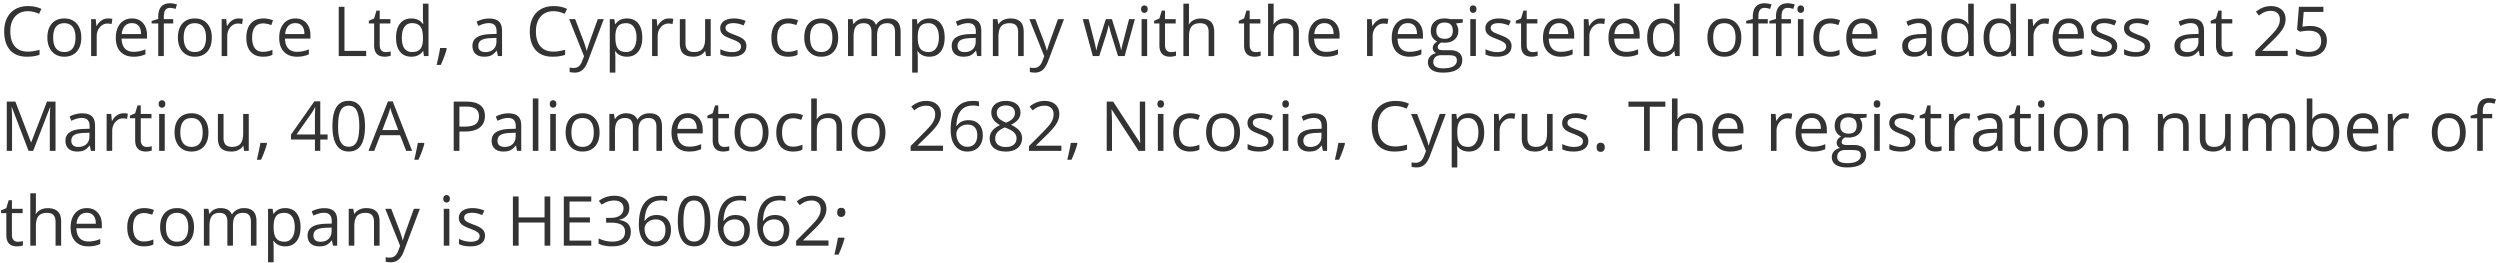 <svg width="580" height="61" fill="none" xmlns="http://www.w3.org/2000/svg"><path d="M6.46 2.602c-1.254 0-2.246.419-2.976 1.257-.724.834-1.086 1.977-1.086 3.43 0 1.495.35 2.651 1.047 3.469.703.812 1.703 1.219 3 1.219.797 0 1.706-.144 2.727-.43v1.164c-.792.297-1.768.445-2.93.445-1.682 0-2.982-.51-3.898-1.531C1.432 10.605.977 9.154.977 7.273c0-1.177.218-2.208.656-3.093a4.77 4.77 0 0 1 1.906-2.047c.833-.48 1.813-.719 2.938-.719 1.197 0 2.244.219 3.14.656l-.562 1.14c-.865-.405-1.73-.608-2.594-.608Zm12.4 6.109c0 1.396-.352 2.487-1.055 3.273-.703.782-1.675 1.172-2.914 1.172-.766 0-1.446-.18-2.04-.539-.593-.36-1.052-.875-1.374-1.547-.323-.672-.485-1.458-.485-2.36 0-1.395.35-2.48 1.047-3.257.698-.781 1.667-1.172 2.906-1.172 1.198 0 2.149.399 2.852 1.196.708.796 1.062 1.875 1.062 3.234Zm-6.524 0c0 1.094.219 1.927.656 2.5.438.573 1.08.86 1.93.86.849 0 1.492-.284 1.93-.852.442-.573.664-1.41.664-2.508 0-1.089-.222-1.914-.664-2.477-.438-.567-1.086-.851-1.946-.851-.849 0-1.49.278-1.922.836-.432.557-.648 1.388-.648 2.492Zm12.71-4.43c.381 0 .722.032 1.024.094l-.18 1.203a4.417 4.417 0 0 0-.937-.117c-.693 0-1.286.281-1.781.844-.49.562-.735 1.263-.735 2.101V13h-1.296V4.437h1.07l.148 1.586h.063c.318-.557.7-.987 1.148-1.289.448-.302.94-.453 1.477-.453Zm5.915 8.875c-1.266 0-2.266-.385-3-1.156-.73-.77-1.094-1.841-1.094-3.21 0-1.381.339-2.477 1.016-3.29.682-.813 1.596-1.219 2.742-1.219 1.073 0 1.922.354 2.547 1.063.625.703.937 1.633.937 2.789v.82h-5.898c.026 1.005.279 1.768.758 2.29.484.52 1.164.78 2.039.78.922 0 1.833-.192 2.734-.578v1.157a6.627 6.627 0 0 1-1.304.421 7.04 7.04 0 0 1-1.477.133Zm-.352-7.789c-.687 0-1.237.224-1.648.672-.406.448-.646 1.068-.719 1.86h4.477c0-.818-.183-1.443-.547-1.876-.365-.437-.885-.656-1.563-.656Zm9.578.078h-2.18V13h-1.296V5.445H35.18V4.86l1.53-.468v-.477c0-2.104.92-3.156 2.759-3.156.453 0 .984.091 1.593.273l-.335 1.04c-.5-.162-.927-.243-1.282-.243-.49 0-.851.164-1.086.492-.234.323-.351.844-.351 1.563v.554h2.18v1.008Zm8.954 3.266c0 1.396-.352 2.487-1.055 3.273-.703.782-1.675 1.172-2.914 1.172-.766 0-1.445-.18-2.04-.539-.593-.36-1.051-.875-1.374-1.547-.323-.672-.485-1.458-.485-2.36 0-1.395.35-2.48 1.047-3.257.698-.781 1.667-1.172 2.907-1.172 1.198 0 2.148.399 2.851 1.196.708.796 1.063 1.875 1.063 3.234Zm-6.524 0c0 1.094.219 1.927.656 2.5.438.573 1.081.86 1.93.86.85 0 1.492-.284 1.93-.852.442-.573.664-1.41.664-2.508 0-1.089-.221-1.914-.664-2.477-.438-.567-1.086-.851-1.946-.851-.848 0-1.49.278-1.921.836-.433.557-.649 1.388-.649 2.492Zm12.711-4.43c.38 0 .721.032 1.024.094l-.18 1.203a4.418 4.418 0 0 0-.938-.117c-.692 0-1.286.281-1.78.844-.49.562-.735 1.263-.735 2.101V13h-1.297V4.437h1.07l.149 1.586h.062c.318-.557.7-.987 1.149-1.289.448-.302.94-.453 1.476-.453Zm5.719 8.875c-1.24 0-2.2-.38-2.883-1.14-.677-.766-1.016-1.847-1.016-3.243 0-1.432.344-2.539 1.032-3.32.692-.781 1.677-1.172 2.953-1.172.411 0 .823.045 1.234.133.412.089.735.193.969.313l-.398 1.101A5.827 5.827 0 0 0 62 5.547a4.053 4.053 0 0 0-.898-.117c-1.74 0-2.61 1.11-2.61 3.328 0 1.052.211 1.86.633 2.422.427.562 1.057.843 1.89.843.714 0 1.446-.153 2.196-.46v1.148c-.573.297-1.294.445-2.164.445Zm7.82 0c-1.265 0-2.265-.385-3-1.156-.729-.77-1.094-1.841-1.094-3.21 0-1.381.339-2.477 1.016-3.29.682-.813 1.596-1.219 2.742-1.219 1.073 0 1.922.354 2.547 1.063.625.703.938 1.633.938 2.789v.82h-5.899c.026 1.005.279 1.768.758 2.29.484.52 1.164.78 2.04.78.92 0 1.832-.192 2.733-.578v1.157a6.628 6.628 0 0 1-1.304.421 7.041 7.041 0 0 1-1.477.133Zm-.351-7.789c-.688 0-1.237.224-1.649.672-.406.448-.646 1.068-.719 1.86h4.477c0-.818-.182-1.443-.547-1.876-.365-.437-.885-.656-1.562-.656ZM78.586 13V1.578h1.328v10.219h5.04V13h-6.368Zm10.883-.914c.229 0 .45-.016.664-.047.213-.036.383-.073.508-.11v.993c-.141.068-.35.122-.625.164-.271.047-.516.07-.735.07-1.656 0-2.484-.872-2.484-2.617V5.445H85.57V4.82l1.227-.539.547-1.828h.75v1.985h2.484v1.007h-2.484v5.04c0 .515.122.91.367 1.187.245.276.58.414 1.008.414Zm8.719-.234h-.07c-.6.87-1.496 1.304-2.688 1.304-1.12 0-1.993-.383-2.618-1.148-.62-.766-.93-1.854-.93-3.266 0-1.411.313-2.508.938-3.289.625-.781 1.495-1.172 2.61-1.172 1.161 0 2.052.422 2.672 1.266h.101l-.055-.617-.03-.602V.844h1.296V13H98.36l-.171-1.148Zm-2.594.218c.885 0 1.526-.24 1.922-.718.4-.485.601-1.264.601-2.336v-.274c0-1.213-.203-2.078-.61-2.594-.4-.52-1.044-.78-1.929-.78-.76 0-1.344.296-1.75.89-.4.588-.601 1.422-.601 2.5 0 1.094.2 1.92.601 2.476.401.558.99.836 1.766.836Zm7.937-.93.117.18c-.135.521-.33 1.125-.586 1.813-.255.693-.52 1.336-.796 1.93h-.977c.141-.542.294-1.211.461-2.008a27.87 27.87 0 0 0 .359-1.914h1.422ZM115.516 13l-.258-1.219h-.063c-.427.537-.854.901-1.281 1.094-.422.188-.95.281-1.586.281-.849 0-1.516-.219-2-.656-.479-.438-.719-1.06-.719-1.867 0-1.73 1.383-2.636 4.149-2.719l1.453-.047v-.531c0-.672-.146-1.167-.438-1.484-.286-.323-.747-.485-1.382-.485-.714 0-1.521.219-2.422.656l-.399-.992c.422-.229.883-.409 1.383-.539a6.054 6.054 0 0 1 1.516-.195c1.021 0 1.776.226 2.265.68.495.453.743 1.18.743 2.18V13h-.961Zm-2.93-.914c.807 0 1.44-.221 1.898-.664.464-.443.696-1.063.696-1.86V8.79l-1.297.055c-1.031.036-1.776.198-2.235.484-.453.281-.679.722-.679 1.32 0 .47.14.826.422 1.07.286.245.685.368 1.195.368Zm15.812-9.484c-1.255 0-2.247.419-2.976 1.257-.724.834-1.086 1.977-1.086 3.43 0 1.495.349 2.651 1.047 3.469.703.812 1.703 1.219 3 1.219.797 0 1.706-.144 2.726-.43v1.164c-.791.297-1.768.445-2.929.445-1.683 0-2.982-.51-3.899-1.531-.911-1.02-1.367-2.471-1.367-4.352 0-1.177.219-2.208.656-3.093a4.768 4.768 0 0 1 1.907-2.047c.833-.48 1.812-.719 2.937-.719 1.198 0 2.245.219 3.141.656l-.563 1.14c-.864-.405-1.729-.608-2.594-.608Zm3.649 1.836h1.391l1.874 4.882c.412 1.115.667 1.92.766 2.414h.063c.067-.265.208-.718.421-1.359.219-.646.928-2.625 2.126-5.938h1.39l-3.68 9.75c-.364.964-.791 1.646-1.281 2.047-.484.407-1.081.61-1.789.61-.396 0-.786-.045-1.172-.133v-1.04c.287.063.607.095.961.095.891 0 1.526-.5 1.906-1.5l.477-1.22-3.453-8.608Zm13.406 8.718a3.772 3.772 0 0 1-1.531-.304 2.909 2.909 0 0 1-1.156-.954h-.094c.062.5.094.974.094 1.422v3.524h-1.297V4.437h1.054l.18 1.172h.063c.333-.468.721-.807 1.164-1.015.442-.209.95-.313 1.523-.313 1.136 0 2.011.388 2.625 1.164.62.776.93 1.865.93 3.266 0 1.406-.315 2.5-.946 3.281-.624.776-1.494 1.164-2.609 1.164Zm-.187-7.773c-.875 0-1.508.242-1.899.726-.39.485-.591 1.256-.601 2.313v.289c0 1.203.2 2.065.601 2.586.401.515 1.044.773 1.93.773.739 0 1.318-.3 1.734-.898.422-.6.633-1.425.633-2.477 0-1.067-.211-1.885-.633-2.453-.416-.573-1.005-.86-1.765-.86Zm9.922-1.102c.38 0 .721.032 1.023.094l-.18 1.203a4.411 4.411 0 0 0-.937-.117c-.693 0-1.287.281-1.782.844-.489.562-.734 1.263-.734 2.101V13h-1.297V4.437h1.071l.148 1.586h.062c.318-.557.701-.987 1.149-1.289.448-.302.94-.453 1.477-.453Zm3.843.157v5.554c0 .698.159 1.219.477 1.563.318.343.815.515 1.492.515.896 0 1.549-.245 1.961-.734.417-.49.625-1.29.625-2.399v-4.5h1.297V13h-1.071l-.187-1.148h-.07a2.584 2.584 0 0 1-1.11.968c-.468.224-1.005.336-1.609.336-1.042 0-1.823-.247-2.344-.742-.515-.495-.773-1.286-.773-2.375V4.438h1.312Zm14.133 6.226c0 .797-.297 1.412-.891 1.844-.593.432-1.427.648-2.5.648-1.135 0-2.02-.18-2.656-.539v-1.203c.412.208.852.373 1.321.492.473.12.929.18 1.367.18.677 0 1.198-.107 1.562-.32.365-.22.547-.55.547-.993 0-.333-.146-.617-.437-.851-.287-.24-.849-.521-1.688-.844-.797-.297-1.365-.555-1.703-.773-.333-.224-.583-.477-.75-.758-.162-.281-.242-.617-.242-1.008 0-.698.284-1.247.851-1.648.568-.407 1.347-.61 2.336-.61.922 0 1.823.188 2.703.563l-.461 1.054c-.859-.354-1.638-.53-2.335-.53-.615 0-1.079.096-1.391.288-.313.193-.469.459-.469.797 0 .23.057.425.172.586.12.162.31.315.57.461.261.146.761.357 1.5.633 1.016.37 1.701.742 2.055 1.117.359.375.539.846.539 1.414Zm9.695 2.492c-1.239 0-2.2-.38-2.882-1.14-.678-.766-1.016-1.847-1.016-3.243 0-1.432.344-2.539 1.031-3.32.693-.781 1.677-1.172 2.953-1.172.412 0 .823.045 1.235.133.411.089.734.193.968.313l-.398 1.101a5.803 5.803 0 0 0-.938-.281 4.049 4.049 0 0 0-.898-.117c-1.74 0-2.609 1.11-2.609 3.328 0 1.052.211 1.86.633 2.422.427.562 1.057.843 1.89.843.714 0 1.445-.153 2.195-.46v1.148c-.572.297-1.294.445-2.164.445Zm11.594-4.445c0 1.396-.351 2.487-1.055 3.273-.703.782-1.674 1.172-2.914 1.172-.765 0-1.445-.18-2.039-.539-.593-.36-1.052-.875-1.375-1.547-.323-.672-.484-1.458-.484-2.36 0-1.395.349-2.48 1.047-3.257.698-.781 1.666-1.172 2.906-1.172 1.198 0 2.149.399 2.852 1.196.708.796 1.062 1.875 1.062 3.234Zm-6.523 0c0 1.094.218 1.927.656 2.5.437.573 1.081.86 1.93.86s1.492-.284 1.929-.852c.443-.573.664-1.41.664-2.508 0-1.089-.221-1.914-.664-2.477-.437-.567-1.086-.851-1.945-.851-.849 0-1.49.278-1.922.836-.432.557-.648 1.388-.648 2.492ZM207.648 13V7.43c0-.683-.145-1.193-.437-1.532-.292-.343-.745-.515-1.359-.515-.808 0-1.404.232-1.79.695-.385.464-.578 1.177-.578 2.14V13h-1.296V7.43c0-.683-.146-1.193-.438-1.532-.292-.343-.747-.515-1.367-.515-.813 0-1.409.245-1.789.734-.375.485-.563 1.281-.563 2.39V13h-1.297V4.437h1.055L198 5.61h.062a2.556 2.556 0 0 1 1.032-.976 3.186 3.186 0 0 1 1.5-.352c1.338 0 2.213.485 2.625 1.453h.062a2.727 2.727 0 0 1 1.11-1.062c.484-.26 1.036-.39 1.656-.39.969 0 1.693.25 2.172.75.484.494.726 1.288.726 2.382V13h-1.297Zm7.961.156a3.776 3.776 0 0 1-1.531-.304 2.909 2.909 0 0 1-1.156-.954h-.094c.063.5.094.974.094 1.422v3.524h-1.297V4.437h1.055l.179 1.172h.063c.333-.468.721-.807 1.164-1.015.443-.209.95-.313 1.523-.313 1.136 0 2.011.388 2.625 1.164.62.776.93 1.865.93 3.266 0 1.406-.315 2.5-.945 3.281-.625.776-1.495 1.164-2.61 1.164Zm-.187-7.773c-.875 0-1.508.242-1.899.726-.39.485-.591 1.256-.601 2.313v.289c0 1.203.2 2.065.601 2.586.401.515 1.045.773 1.93.773.74 0 1.318-.3 1.735-.898.421-.6.632-1.425.632-2.477 0-1.067-.211-1.885-.632-2.453-.417-.573-1.006-.86-1.766-.86ZM226.703 13l-.258-1.219h-.062c-.427.537-.854.901-1.281 1.094-.422.188-.951.281-1.586.281-.849 0-1.516-.219-2-.656-.48-.438-.719-1.06-.719-1.867 0-1.73 1.383-2.636 4.148-2.719l1.453-.047v-.531c0-.672-.145-1.167-.437-1.484-.287-.323-.747-.485-1.383-.485-.713 0-1.521.219-2.422.656l-.398-.992c.422-.229.883-.409 1.383-.539a6.047 6.047 0 0 1 1.515-.195c1.021 0 1.776.226 2.266.68.495.453.742 1.18.742 2.18V13h-.961Zm-2.93-.914c.808 0 1.441-.221 1.899-.664.463-.443.695-1.063.695-1.86V8.79l-1.297.055c-1.031.036-1.776.198-2.234.484-.453.281-.68.722-.68 1.32 0 .47.141.826.422 1.07.287.245.685.368 1.195.368Zm12.43.914V7.46c0-.697-.159-1.218-.476-1.562-.318-.343-.816-.515-1.493-.515-.895 0-1.552.242-1.968.726-.417.485-.625 1.284-.625 2.399V13h-1.297V4.437h1.054l.211 1.172h.063a2.625 2.625 0 0 1 1.117-.976 3.596 3.596 0 0 1 1.602-.352c1.031 0 1.807.25 2.328.75.521.495.781 1.29.781 2.383V13h-1.297Zm2.609-8.563h1.391l1.875 4.883c.412 1.115.667 1.92.766 2.414h.062c.068-.265.209-.718.422-1.359.219-.646.927-2.625 2.125-5.938h1.391l-3.68 9.75c-.365.964-.792 1.646-1.281 2.047-.485.407-1.081.61-1.789.61-.396 0-.787-.045-1.172-.133v-1.04c.286.063.607.095.961.095.89 0 1.526-.5 1.906-1.5l.477-1.22-3.454-8.608ZM259.383 13l-1.571-5.023c-.098-.308-.283-1.006-.554-2.094h-.063c-.208.911-.39 1.614-.547 2.11L255.031 13h-1.5l-2.336-8.563h1.36c.552 2.152.971 3.79 1.257 4.915.292 1.125.459 1.882.5 2.273h.063c.057-.297.148-.68.273-1.148.131-.474.243-.85.336-1.125l1.571-4.915h1.406l1.531 4.915c.292.895.49 1.648.594 2.257h.062c.021-.187.076-.476.164-.867.094-.39.639-2.492 1.633-6.305h1.344L260.922 13h-1.539Zm6.758 0h-1.297V4.437h1.297V13Zm-1.407-10.883c0-.297.073-.513.219-.648a.757.757 0 0 1 .547-.211c.208 0 .388.07.539.21.151.141.227.358.227.65 0 .29-.076.51-.227.655a.764.764 0 0 1-.539.211.757.757 0 0 1-.547-.21c-.146-.146-.219-.365-.219-.657Zm6.922 9.969c.229 0 .451-.016.664-.047.214-.036.383-.073.508-.11v.993c-.14.068-.349.122-.625.164-.271.047-.515.07-.734.07-1.657 0-2.485-.872-2.485-2.617V5.445h-1.226V4.82l1.226-.539.547-1.828h.75v1.985h2.485v1.007h-2.485v5.04c0 .515.123.91.367 1.187.245.276.581.414 1.008.414Zm8.75.914V7.46c0-.697-.159-1.218-.476-1.562-.318-.343-.815-.515-1.492-.515-.902 0-1.56.245-1.977.734-.412.49-.617 1.292-.617 2.406V13h-1.297V.844h1.297v3.68c0 .442-.021.81-.063 1.101h.078a2.633 2.633 0 0 1 1.086-.969c.474-.24 1.013-.36 1.617-.36 1.047 0 1.831.25 2.352.75.526.496.789 1.285.789 2.368V13h-1.297Zm10.891-.914c.229 0 .45-.016.664-.047.213-.036.383-.073.508-.11v.993c-.141.068-.349.122-.625.164-.271.047-.516.07-.735.07-1.656 0-2.484-.872-2.484-2.617V5.445h-1.227V4.82l1.227-.539.547-1.828h.75v1.985h2.484v1.007h-2.484v5.04c0 .515.122.91.367 1.187.245.276.581.414 1.008.414Zm8.75.914V7.46c0-.697-.159-1.218-.477-1.562-.317-.343-.815-.515-1.492-.515-.901 0-1.56.245-1.976.734-.412.49-.618 1.292-.618 2.406V13h-1.296V.844h1.296v3.68c0 .442-.02.81-.062 1.101h.078a2.621 2.621 0 0 1 1.086-.969c.474-.24 1.013-.36 1.617-.36 1.047 0 1.831.25 2.352.75.526.496.789 1.285.789 2.368V13h-1.297Zm7.586.156c-1.266 0-2.266-.385-3-1.156-.729-.77-1.094-1.841-1.094-3.21 0-1.381.339-2.477 1.016-3.29.682-.813 1.596-1.219 2.742-1.219 1.073 0 1.922.354 2.547 1.063.625.703.937 1.633.937 2.789v.82h-5.898c.026 1.005.278 1.768.758 2.29.484.52 1.164.78 2.039.78.922 0 1.833-.192 2.734-.578v1.157a6.612 6.612 0 0 1-1.305.421c-.406.089-.898.133-1.476.133Zm-.352-7.789c-.687 0-1.237.224-1.648.672-.406.448-.646 1.068-.719 1.86h4.477c0-.818-.183-1.443-.547-1.876-.365-.437-.886-.656-1.563-.656Zm13.781-1.086c.381 0 .722.032 1.024.094l-.18 1.203a4.411 4.411 0 0 0-.937-.117c-.693 0-1.287.281-1.781.844-.49.562-.735 1.263-.735 2.101V13h-1.297V4.437h1.071l.148 1.586h.063c.317-.557.7-.987 1.148-1.289.448-.302.94-.453 1.476-.453Zm5.915 8.875c-1.266 0-2.266-.385-3-1.156-.73-.77-1.094-1.841-1.094-3.21 0-1.381.338-2.477 1.015-3.29.683-.813 1.597-1.219 2.743-1.219 1.073 0 1.921.354 2.547 1.063.624.703.937 1.633.937 2.789v.82h-5.898c.026 1.005.278 1.768.757 2.29.485.52 1.164.78 2.039.78a6.9 6.9 0 0 0 2.735-.578v1.157a6.633 6.633 0 0 1-1.305.421c-.406.089-.898.133-1.476.133Zm-.352-7.789c-.687 0-1.237.224-1.648.672-.407.448-.646 1.068-.719 1.86h4.476c0-.818-.182-1.443-.546-1.876-.365-.437-.886-.656-1.563-.656Zm12.727-.93v.82l-1.586.188c.145.183.276.422.39.72.115.29.172.621.172.991 0 .839-.286 1.508-.859 2.008s-1.36.75-2.36.75c-.255 0-.494-.02-.718-.062-.552.291-.829.658-.829 1.101 0 .235.097.409.29.524.192.109.523.164.992.164h1.515c.927 0 1.638.195 2.133.586.5.39.75.958.75 1.703 0 .948-.38 1.669-1.14 2.164-.761.5-1.87.75-3.329.75-1.119 0-1.984-.209-2.593-.625-.604-.417-.907-1.006-.907-1.766 0-.52.167-.971.5-1.351.334-.38.803-.639 1.407-.774a1.383 1.383 0 0 1-.555-.46 1.234 1.234 0 0 1-.219-.727c0-.313.084-.586.25-.82.167-.235.43-.462.789-.68a2.341 2.341 0 0 1-1.086-.93 2.751 2.751 0 0 1-.414-1.5c0-.938.282-1.659.844-2.164.563-.51 1.359-.766 2.391-.766.448 0 .851.052 1.211.157h2.961Zm-6.829 10c0 .464.196.816.586 1.055.391.24.951.36 1.68.36 1.089 0 1.893-.165 2.414-.493.526-.322.789-.763.789-1.32 0-.463-.143-.786-.43-.969-.286-.177-.825-.265-1.617-.265h-1.554c-.589 0-1.047.14-1.375.422-.328.28-.493.684-.493 1.21Zm.704-7.257c0 .599.169 1.052.507 1.36.339.306.81.46 1.414.46 1.266 0 1.899-.615 1.899-1.844 0-1.286-.641-1.93-1.922-1.93-.609 0-1.078.165-1.406.493-.328.328-.492.815-.492 1.46Zm9.179 5.82h-1.297V4.437h1.297V13ZM341 2.117c0-.297.073-.513.219-.648a.757.757 0 0 1 .547-.211c.208 0 .388.07.539.21.151.141.226.358.226.65 0 .29-.075.51-.226.655a.764.764 0 0 1-.539.211.757.757 0 0 1-.547-.21c-.146-.146-.219-.365-.219-.657Zm9.68 8.547c0 .797-.297 1.412-.891 1.844-.594.432-1.427.648-2.5.648-1.135 0-2.021-.18-2.656-.539v-1.203c.411.208.851.373 1.32.492.474.12.93.18 1.367.18.677 0 1.198-.107 1.563-.32.364-.22.547-.55.547-.993 0-.333-.146-.617-.438-.851-.286-.24-.849-.521-1.687-.844-.797-.297-1.365-.555-1.703-.773-.334-.224-.584-.477-.75-.758-.162-.281-.243-.617-.243-1.008 0-.698.284-1.247.852-1.648.568-.407 1.346-.61 2.336-.61.922 0 1.823.188 2.703.563l-.461 1.054c-.859-.354-1.638-.53-2.336-.53-.614 0-1.078.096-1.391.288-.312.193-.468.459-.468.797 0 .23.057.425.172.586.119.162.31.315.57.461.26.146.76.357 1.5.633 1.016.37 1.7.742 2.055 1.117.359.375.539.846.539 1.414Zm4.882 1.422c.23 0 .451-.016.665-.047.213-.036.382-.073.507-.11v.993c-.14.068-.349.122-.625.164-.27.047-.515.07-.734.07-1.656 0-2.484-.872-2.484-2.617V5.445h-1.227V4.82l1.227-.539.547-1.828h.75v1.985h2.484v1.007h-2.484v5.04c0 .515.122.91.367 1.187.244.276.58.414 1.007.414Zm6.508 1.07c-1.265 0-2.265-.385-3-1.156-.729-.77-1.093-1.841-1.093-3.21 0-1.381.338-2.477 1.015-3.29.682-.813 1.597-1.219 2.742-1.219 1.073 0 1.922.354 2.547 1.063.625.703.938 1.633.938 2.789v.82h-5.899c.026 1.005.279 1.768.758 2.29.484.52 1.164.78 2.039.78a6.9 6.9 0 0 0 2.735-.578v1.157a6.655 6.655 0 0 1-1.305.421c-.406.089-.899.133-1.477.133Zm-.351-7.789c-.688 0-1.237.224-1.649.672-.406.448-.646 1.068-.718 1.86h4.476c0-.818-.182-1.443-.547-1.876-.364-.437-.885-.656-1.562-.656Zm9.625-1.086c.38 0 .721.032 1.023.094l-.179 1.203a4.427 4.427 0 0 0-.938-.117c-.693 0-1.286.281-1.781.844-.49.562-.735 1.263-.735 2.101V13h-1.296V4.437h1.07l.148 1.586h.063c.317-.557.7-.987 1.148-1.289.448-.302.94-.453 1.477-.453Zm5.914 8.875c-1.266 0-2.266-.385-3-1.156-.729-.77-1.094-1.841-1.094-3.21 0-1.381.339-2.477 1.016-3.29.682-.813 1.596-1.219 2.742-1.219 1.073 0 1.922.354 2.547 1.063.625.703.937 1.633.937 2.789v.82h-5.898c.026 1.005.278 1.768.758 2.29.484.52 1.164.78 2.039.78.922 0 1.833-.192 2.734-.578v1.157a6.612 6.612 0 0 1-1.305.421c-.406.089-.898.133-1.476.133Zm-.352-7.789c-.687 0-1.237.224-1.648.672-.406.448-.646 1.068-.719 1.86h4.477c0-.818-.183-1.443-.547-1.876-.365-.437-.886-.656-1.563-.656Zm11.547 6.485h-.07c-.599.87-1.495 1.304-2.688 1.304-1.119 0-1.992-.383-2.617-1.148-.62-.766-.93-1.854-.93-3.266 0-1.411.313-2.508.938-3.289.625-.781 1.495-1.172 2.609-1.172 1.162 0 2.052.422 2.672 1.266h.102l-.055-.617-.031-.602V.844h1.297V13h-1.055l-.172-1.148Zm-2.594.218c.886 0 1.526-.24 1.922-.718.401-.485.602-1.264.602-2.336v-.274c0-1.213-.203-2.078-.61-2.594-.401-.52-1.044-.78-1.929-.78-.761 0-1.344.296-1.75.89-.401.588-.602 1.422-.602 2.5 0 1.094.201 1.92.602 2.476.401.558.989.836 1.765.836Zm18.125-3.36c0 1.397-.351 2.488-1.054 3.274-.703.782-1.675 1.172-2.914 1.172-.766 0-1.446-.18-2.039-.539-.594-.36-1.053-.875-1.375-1.547-.323-.672-.485-1.458-.485-2.36 0-1.395.349-2.48 1.047-3.257.698-.781 1.667-1.172 2.906-1.172 1.198 0 2.149.399 2.852 1.196.708.796 1.062 1.875 1.062 3.234Zm-6.523 0c0 1.095.219 1.928.656 2.5.438.574 1.081.86 1.93.86s1.492-.284 1.93-.851c.442-.573.664-1.41.664-2.508 0-1.089-.222-1.914-.664-2.477-.438-.567-1.086-.851-1.946-.851-.849 0-1.489.278-1.922.836-.432.557-.648 1.388-.648 2.492ZM415.5 5.446h-2.18V13h-1.297V5.445h-1.531V4.86l1.531-.468v-.477c0-2.104.92-3.156 2.758-3.156.453 0 .985.091 1.594.273l-.336 1.04c-.5-.162-.927-.243-1.281-.243-.49 0-.852.164-1.086.492-.234.323-.352.844-.352 1.563v.554h2.18v1.008Zm-5.375 0h-2.18V13h-1.297V5.445h-1.531V4.86l1.531-.468v-.477c0-2.104.92-3.156 2.758-3.156.453 0 .985.091 1.594.273l-.336 1.04c-.5-.162-.927-.243-1.281-.243-.49 0-.852.164-1.086.492-.235.323-.352.844-.352 1.563v.554h2.18v1.008ZM418.414 13h-1.297V4.437h1.297V13Zm-1.406-10.883c0-.297.073-.513.219-.648a.754.754 0 0 1 .546-.211c.209 0 .388.07.539.21.152.141.227.358.227.65 0 .29-.075.51-.227.655a.763.763 0 0 1-.539.211.754.754 0 0 1-.546-.21c-.146-.146-.219-.365-.219-.657Zm7.601 11.04c-1.239 0-2.2-.381-2.882-1.141-.678-.766-1.016-1.847-1.016-3.243 0-1.432.344-2.539 1.031-3.32.693-.781 1.677-1.172 2.953-1.172.412 0 .823.045 1.235.133.411.089.734.193.968.313l-.398 1.101a5.803 5.803 0 0 0-.938-.281 4.049 4.049 0 0 0-.898-.117c-1.74 0-2.609 1.11-2.609 3.328 0 1.052.211 1.86.633 2.422.427.562 1.057.843 1.89.843.714 0 1.445-.153 2.195-.46v1.148c-.572.297-1.294.445-2.164.445Zm7.821 0c-1.266 0-2.266-.386-3-1.157-.729-.77-1.094-1.841-1.094-3.21 0-1.381.338-2.477 1.016-3.29.682-.813 1.596-1.219 2.742-1.219 1.073 0 1.922.354 2.547 1.063.625.703.937 1.633.937 2.789v.82h-5.898c.026 1.005.278 1.768.758 2.29.484.52 1.164.78 2.039.78.921 0 1.833-.192 2.734-.578v1.157a6.612 6.612 0 0 1-1.305.421c-.406.089-.898.133-1.476.133Zm-.352-7.79c-.687 0-1.237.224-1.648.672-.407.448-.646 1.068-.719 1.86h4.477c0-.818-.183-1.443-.547-1.876-.365-.437-.886-.656-1.563-.656ZM447.219 13l-.258-1.219h-.063c-.427.537-.854.901-1.281 1.094-.422.188-.95.281-1.586.281-.849 0-1.515-.219-2-.656-.479-.438-.719-1.06-.719-1.867 0-1.73 1.383-2.636 4.149-2.719l1.453-.047v-.531c0-.672-.146-1.167-.437-1.484-.287-.323-.748-.485-1.383-.485-.714 0-1.521.219-2.422.656l-.399-.992c.422-.229.883-.409 1.383-.539a6.054 6.054 0 0 1 1.516-.195c1.021 0 1.776.226 2.266.68.494.453.742 1.18.742 2.18V13h-.961Zm-2.93-.914c.807 0 1.44-.221 1.899-.664.463-.443.695-1.063.695-1.86V8.79l-1.297.055c-1.031.036-1.776.198-2.234.484-.454.281-.68.722-.68 1.32 0 .47.14.826.422 1.07.286.245.685.368 1.195.368Zm12.399-.234h-.071c-.599.87-1.495 1.304-2.687 1.304-1.12 0-1.992-.383-2.618-1.148-.619-.766-.929-1.854-.929-3.266 0-1.411.312-2.508.937-3.289.625-.781 1.495-1.172 2.61-1.172 1.161 0 2.052.422 2.672 1.266h.101l-.055-.617-.031-.602V.844h1.297V13h-1.055l-.171-1.148Zm-2.594.218c.885 0 1.526-.24 1.922-.718.401-.485.601-1.264.601-2.336v-.274c0-1.213-.203-2.078-.609-2.594-.401-.52-1.044-.78-1.93-.78-.76 0-1.344.296-1.75.89-.401.588-.601 1.422-.601 2.5 0 1.094.2 1.92.601 2.476.401.558.99.836 1.766.836Zm12.406-.218h-.07c-.599.87-1.495 1.304-2.688 1.304-1.12 0-1.992-.383-2.617-1.148-.62-.766-.93-1.854-.93-3.266 0-1.411.313-2.508.938-3.289.625-.781 1.495-1.172 2.609-1.172 1.162 0 2.052.422 2.672 1.266h.102l-.055-.617-.031-.602V.844h1.297V13h-1.055l-.172-1.148Zm-2.594.218c.886 0 1.526-.24 1.922-.718.401-.485.602-1.264.602-2.336v-.274c0-1.213-.203-2.078-.61-2.594-.401-.52-1.044-.78-1.929-.78-.761 0-1.344.296-1.75.89-.401.588-.602 1.422-.602 2.5 0 1.094.201 1.92.602 2.476.401.558.989.836 1.765.836Zm10.485-7.789c.38 0 .721.032 1.023.094l-.18 1.203a4.411 4.411 0 0 0-.937-.117c-.693 0-1.287.281-1.781.844-.49.562-.735 1.263-.735 2.101V13h-1.297V4.437h1.071l.148 1.586h.063c.317-.557.7-.987 1.148-1.289.448-.302.94-.453 1.477-.453Zm5.914 8.875c-1.266 0-2.266-.385-3-1.156-.729-.77-1.094-1.841-1.094-3.21 0-1.381.338-2.477 1.016-3.29.682-.813 1.596-1.219 2.742-1.219 1.073 0 1.922.354 2.547 1.063.625.703.937 1.633.937 2.789v.82h-5.898c.026 1.005.278 1.768.757 2.29.485.52 1.165.78 2.04.78.921 0 1.833-.192 2.734-.578v1.157a6.612 6.612 0 0 1-1.305.421c-.406.089-.898.133-1.476.133Zm-.352-7.789c-.687 0-1.237.224-1.648.672-.407.448-.646 1.068-.719 1.86h4.476c0-.818-.182-1.443-.546-1.876-.365-.437-.886-.656-1.563-.656Zm11.242 5.297c0 .797-.297 1.412-.89 1.844-.594.432-1.427.648-2.5.648-1.136 0-2.021-.18-2.657-.539v-1.203c.412.208.852.373 1.321.492.474.12.929.18 1.367.18.677 0 1.198-.107 1.562-.32.365-.22.547-.55.547-.993 0-.333-.146-.617-.437-.851-.287-.24-.849-.521-1.688-.844-.797-.297-1.364-.555-1.703-.773-.333-.224-.583-.477-.75-.758-.161-.281-.242-.617-.242-1.008 0-.698.284-1.247.852-1.648.567-.407 1.346-.61 2.335-.61.922 0 1.823.188 2.704.563l-.461 1.054c-.86-.354-1.638-.53-2.336-.53-.615 0-1.078.096-1.391.288-.312.193-.469.459-.469.797 0 .23.058.425.172.586.12.162.31.315.571.461.26.146.76.357 1.5.633 1.015.37 1.7.742 2.054 1.117.36.375.539.846.539 1.414Zm7.641 0c0 .797-.297 1.412-.891 1.844-.593.432-1.427.648-2.5.648-1.135 0-2.021-.18-2.656-.539v-1.203c.412.208.852.373 1.32.492.474.12.93.18 1.368.18.677 0 1.197-.107 1.562-.32.365-.22.547-.55.547-.993 0-.333-.146-.617-.438-.851-.286-.24-.849-.521-1.687-.844-.797-.297-1.365-.555-1.703-.773-.334-.224-.584-.477-.75-.758-.162-.281-.242-.617-.242-1.008 0-.698.283-1.247.851-1.648.568-.407 1.347-.61 2.336-.61.922 0 1.823.188 2.703.563l-.461 1.054c-.859-.354-1.638-.53-2.336-.53-.614 0-1.078.096-1.39.288-.313.193-.469.459-.469.797 0 .23.057.425.172.586.12.162.31.315.57.461.261.146.761.357 1.5.633 1.016.37 1.701.742 2.055 1.117.359.375.539.846.539 1.414ZM510.375 13l-.258-1.219h-.062c-.427.537-.854.901-1.282 1.094-.421.188-.95.281-1.585.281-.849 0-1.516-.219-2-.656-.48-.438-.719-1.06-.719-1.867 0-1.73 1.383-2.636 4.148-2.719l1.453-.047v-.531c0-.672-.146-1.167-.437-1.484-.287-.323-.748-.485-1.383-.485-.714 0-1.521.219-2.422.656l-.398-.992c.422-.229.882-.409 1.382-.539a6.06 6.06 0 0 1 1.516-.195c1.021 0 1.776.226 2.266.68.495.453.742 1.18.742 2.18V13h-.961Zm-2.93-.914c.808 0 1.44-.221 1.899-.664.463-.443.695-1.063.695-1.86V8.79l-1.297.055c-1.031.036-1.776.198-2.234.484-.453.281-.68.722-.68 1.32 0 .47.141.826.422 1.07.286.245.685.368 1.195.368Zm9.336 0c.229 0 .451-.016.664-.047.214-.036.383-.073.508-.11v.993c-.141.068-.349.122-.625.164-.271.047-.516.07-.734.07-1.656 0-2.485-.872-2.485-2.617V5.445h-1.226V4.82l1.226-.539.547-1.828h.75v1.985h2.485v1.007h-2.485v5.04c0 .515.123.91.367 1.187.245.276.581.414 1.008.414Zm13.961.914h-7.508v-1.117l3.008-3.024c.917-.927 1.521-1.588 1.813-1.984.291-.396.51-.781.656-1.156.146-.375.219-.779.219-1.211 0-.61-.185-1.091-.555-1.446-.37-.359-.883-.539-1.539-.539-.474 0-.925.079-1.352.235-.422.156-.893.44-1.414.851l-.687-.882c1.052-.875 2.198-1.313 3.437-1.313 1.073 0 1.914.276 2.524.828.609.547.914 1.284.914 2.211 0 .724-.203 1.44-.61 2.149-.406.708-1.166 1.604-2.281 2.687l-2.5 2.445v.063h5.875V13Zm5.219-6.977c1.203 0 2.148.3 2.836.899.693.594 1.039 1.409 1.039 2.445 0 1.182-.378 2.11-1.133 2.781-.75.672-1.786 1.008-3.109 1.008-1.287 0-2.268-.206-2.946-.617v-1.25c.365.234.818.42 1.36.555.541.13 1.075.195 1.601.195.917 0 1.628-.216 2.133-.648.511-.433.766-1.058.766-1.875 0-1.594-.977-2.391-2.93-2.391-.495 0-1.156.076-1.984.227l-.672-.43.43-5.344h5.679v1.195h-4.57l-.289 3.43a9.1 9.1 0 0 1 1.789-.18ZM6.625 35 2.75 24.875h-.063c.073.802.11 1.755.11 2.86V35H1.57V23.578h2L7.188 33h.062l3.648-9.422h1.985V35h-1.328v-7.36c0-.843.036-1.76.11-2.75h-.063L7.695 35h-1.07Zm14.469 0-.258-1.219h-.063c-.427.537-.854.901-1.28 1.094-.423.188-.951.281-1.587.281-.849 0-1.515-.218-2-.656-.479-.438-.719-1.06-.719-1.867 0-1.73 1.383-2.636 4.149-2.719l1.453-.047v-.531c0-.672-.146-1.167-.437-1.484-.287-.323-.748-.485-1.383-.485-.714 0-1.521.219-2.422.656l-.399-.992c.422-.229.883-.409 1.383-.539a6.053 6.053 0 0 1 1.516-.195c1.02 0 1.776.226 2.265.68.495.453.743 1.18.743 2.18V35h-.961Zm-2.93-.914c.807 0 1.44-.221 1.898-.664.464-.443.696-1.063.696-1.86v-.773l-1.297.055c-1.031.036-1.776.198-2.234.484-.454.281-.68.722-.68 1.32 0 .47.14.826.422 1.07.286.245.685.368 1.195.368Zm10.477-7.805c.38 0 .721.032 1.023.094l-.18 1.203a4.42 4.42 0 0 0-.937-.117c-.693 0-1.287.281-1.781.844-.49.562-.735 1.263-.735 2.101V35h-1.297v-8.563h1.07l.15 1.586h.062c.317-.557.7-.986 1.148-1.289.448-.302.94-.453 1.477-.453Zm5.39 7.805c.23 0 .45-.016.664-.047.214-.036.383-.073.508-.11v.993c-.14.068-.349.122-.625.164-.27.047-.516.07-.734.07-1.657 0-2.485-.872-2.485-2.617v-5.094h-1.226v-.625l1.226-.539.547-1.828h.75v1.985h2.485v1.007h-2.485v5.04c0 .515.123.91.367 1.187.245.276.581.414 1.008.414ZM38.22 35h-1.297v-8.563h1.297V35Zm-1.407-10.883c0-.297.073-.513.22-.648a.757.757 0 0 1 .546-.211c.208 0 .388.07.54.21.15.141.226.358.226.65 0 .29-.076.51-.227.655a.764.764 0 0 1-.539.211.757.757 0 0 1-.547-.21c-.146-.146-.218-.365-.218-.657Zm11.547 6.594c0 1.396-.351 2.487-1.054 3.273-.703.782-1.675 1.172-2.914 1.172-.766 0-1.446-.18-2.04-.539-.593-.36-1.051-.875-1.374-1.547-.323-.672-.485-1.458-.485-2.36 0-1.395.35-2.48 1.047-3.257.698-.781 1.667-1.172 2.906-1.172 1.198 0 2.149.399 2.852 1.196.708.796 1.062 1.875 1.062 3.234Zm-6.523 0c0 1.094.219 1.927.656 2.5.438.573 1.08.86 1.93.86.849 0 1.492-.285 1.93-.852.442-.573.664-1.41.664-2.508 0-1.089-.222-1.914-.664-2.477-.438-.567-1.086-.851-1.946-.851-.849 0-1.49.279-1.922.836-.432.557-.648 1.388-.648 2.492Zm10.023-4.273v5.554c0 .698.16 1.219.477 1.563.318.343.815.515 1.492.515.896 0 1.55-.245 1.961-.734.417-.49.625-1.29.625-2.398v-4.5h1.297V35h-1.07l-.188-1.148h-.07a2.58 2.58 0 0 1-1.11.968c-.468.224-1.005.336-1.609.336-1.042 0-1.823-.247-2.344-.742-.515-.495-.773-1.286-.773-2.375v-5.602h1.312Zm9.97 6.703.116.18c-.135.52-.33 1.124-.586 1.812-.255.692-.52 1.336-.797 1.93h-.976c.14-.542.294-1.211.46-2.008.173-.797.293-1.435.36-1.914h1.422ZM76 32.375h-1.695V35h-1.243v-2.625h-5.554v-1.133l5.422-7.726h1.375v7.68H76v1.179Zm-2.938-1.18v-3.797c0-.744.026-1.585.079-2.523h-.063c-.25.5-.484.914-.703 1.242l-3.57 5.078h4.257Zm11.618-1.922c0 1.974-.313 3.448-.938 4.422-.62.974-1.57 1.461-2.851 1.461-1.23 0-2.164-.497-2.805-1.492-.64-1-.961-2.463-.961-4.39 0-1.99.31-3.467.93-4.43.62-.964 1.565-1.446 2.836-1.446 1.24 0 2.18.503 2.82 1.508.646 1.006.969 2.461.969 4.367Zm-6.243 0c0 1.662.196 2.873.586 3.633.391.755 1.014 1.133 1.868 1.133.864 0 1.49-.383 1.875-1.148.39-.771.586-1.977.586-3.618 0-1.64-.196-2.84-.586-3.601-.386-.766-1.01-1.149-1.875-1.149-.855 0-1.477.378-1.868 1.133-.39.75-.585 1.956-.585 3.617ZM94.234 35l-1.421-3.633h-4.579L86.828 35h-1.344L90 23.531h1.117L95.61 35h-1.375Zm-1.836-4.828-1.328-3.54a18.953 18.953 0 0 1-.53-1.648c-.116.5-.28 1.05-.493 1.649l-1.344 3.539h3.695Zm5.946 2.969.117.18c-.135.52-.33 1.124-.586 1.812a25.43 25.43 0 0 1-.797 1.93h-.976c.14-.542.294-1.211.46-2.008.172-.797.292-1.435.36-1.914h1.422Zm14.156-6.235c0 1.157-.396 2.047-1.188 2.672-.786.62-1.914.93-3.382.93h-1.344V35h-1.328V23.578h2.961c2.854 0 4.281 1.11 4.281 3.328Zm-5.914 2.461h1.195c1.177 0 2.029-.19 2.555-.57.526-.38.789-.99.789-1.828 0-.756-.247-1.318-.742-1.688-.495-.37-1.266-.554-2.313-.554h-1.484v4.64ZM119.969 35l-.258-1.219h-.063c-.427.537-.854.901-1.281 1.094-.422.188-.95.281-1.586.281-.849 0-1.515-.218-2-.656-.479-.438-.719-1.06-.719-1.867 0-1.73 1.383-2.636 4.149-2.719l1.453-.047v-.531c0-.672-.146-1.167-.437-1.484-.287-.323-.748-.485-1.383-.485-.714 0-1.521.219-2.422.656l-.399-.992c.422-.229.883-.409 1.383-.539a6.055 6.055 0 0 1 1.516-.195c1.021 0 1.776.226 2.266.68.494.453.742 1.18.742 2.18V35h-.961Zm-2.93-.914c.807 0 1.44-.221 1.899-.664.463-.443.695-1.063.695-1.86v-.773l-1.297.055c-1.031.036-1.776.198-2.234.484-.454.281-.68.722-.68 1.32 0 .47.14.826.422 1.07.286.245.685.368 1.195.368Zm7.867.914h-1.297V22.844h1.297V35Zm4.047 0h-1.297v-8.563h1.297V35Zm-1.406-10.883c0-.297.073-.513.219-.648a.754.754 0 0 1 .546-.211c.209 0 .389.07.54.21.151.141.226.358.226.65 0 .29-.075.51-.226.655a.765.765 0 0 1-.54.211.754.754 0 0 1-.546-.21c-.146-.146-.219-.365-.219-.657Zm11.547 6.594c0 1.396-.352 2.487-1.055 3.273-.703.782-1.674 1.172-2.914 1.172-.766 0-1.445-.18-2.039-.539-.594-.36-1.052-.875-1.375-1.547-.323-.672-.484-1.458-.484-2.36 0-1.395.349-2.48 1.046-3.257.698-.781 1.667-1.172 2.907-1.172 1.198 0 2.148.399 2.851 1.196.709.796 1.063 1.875 1.063 3.234Zm-6.524 0c0 1.094.219 1.927.657 2.5.437.573 1.08.86 1.929.86s1.492-.285 1.93-.852c.443-.573.664-1.41.664-2.508 0-1.089-.221-1.914-.664-2.477-.438-.567-1.086-.851-1.945-.851-.849 0-1.49.279-1.922.836-.433.557-.649 1.388-.649 2.492ZM152.289 35v-5.57c0-.683-.146-1.193-.437-1.532-.292-.343-.745-.515-1.36-.515-.807 0-1.403.232-1.789.695-.385.464-.578 1.177-.578 2.14V35h-1.297v-5.57c0-.683-.146-1.193-.437-1.532-.292-.343-.748-.515-1.368-.515-.812 0-1.408.245-1.789.734-.375.485-.562 1.281-.562 2.39V35h-1.297v-8.563h1.055l.211 1.172h.062a2.56 2.56 0 0 1 1.031-.976 3.186 3.186 0 0 1 1.5-.352c1.339 0 2.214.485 2.625 1.453h.063a2.73 2.73 0 0 1 1.109-1.062c.485-.26 1.037-.39 1.657-.39.968 0 1.692.25 2.171.75.485.494.727 1.288.727 2.382V35h-1.297Zm7.594.156c-1.266 0-2.266-.385-3-1.156-.729-.77-1.094-1.841-1.094-3.21 0-1.381.339-2.477 1.016-3.29.682-.813 1.596-1.219 2.742-1.219 1.073 0 1.922.354 2.547 1.063.625.703.937 1.633.937 2.789v.82h-5.898c.026 1.005.278 1.768.758 2.29.484.52 1.164.78 2.039.78.922 0 1.833-.192 2.734-.578v1.157a6.612 6.612 0 0 1-1.305.421c-.406.089-.898.133-1.476.133Zm-.352-7.789c-.687 0-1.237.224-1.648.672-.406.448-.646 1.068-.719 1.86h4.477c0-.818-.183-1.443-.547-1.876-.365-.437-.886-.656-1.563-.656Zm8.485 6.719c.229 0 .45-.016.664-.047a4.87 4.87 0 0 0 .508-.11v.993c-.141.068-.349.122-.626.164-.27.047-.515.07-.734.07-1.656 0-2.484-.872-2.484-2.617v-5.094h-1.227v-.625l1.227-.539.547-1.828h.75v1.985h2.484v1.007h-2.484v5.04c0 .515.122.91.367 1.187.245.276.581.414 1.008.414Zm10.281-3.375c0 1.396-.352 2.487-1.055 3.273-.703.782-1.674 1.172-2.914 1.172-.766 0-1.445-.18-2.039-.539-.594-.36-1.052-.875-1.375-1.547-.323-.672-.484-1.458-.484-2.36 0-1.395.349-2.48 1.047-3.257.697-.781 1.666-1.172 2.906-1.172 1.198 0 2.148.399 2.851 1.196.709.796 1.063 1.875 1.063 3.234Zm-6.524 0c0 1.094.219 1.927.657 2.5.437.573 1.08.86 1.929.86s1.493-.285 1.93-.852c.443-.573.664-1.41.664-2.508 0-1.089-.221-1.914-.664-2.477-.437-.567-1.086-.851-1.945-.851-.849 0-1.49.279-1.922.836-.432.557-.649 1.388-.649 2.492ZM184 35.156c-1.24 0-2.201-.38-2.883-1.14-.677-.766-1.015-1.847-1.015-3.243 0-1.432.343-2.539 1.031-3.32.693-.781 1.677-1.172 2.953-1.172.411 0 .823.045 1.234.133.412.089.735.193.969.313l-.398 1.101a5.83 5.83 0 0 0-.938-.281 4.05 4.05 0 0 0-.898-.117c-1.74 0-2.61 1.11-2.61 3.328 0 1.052.211 1.86.633 2.422.427.562 1.057.843 1.891.843.713 0 1.445-.153 2.195-.46v1.148c-.573.297-1.294.445-2.164.445ZM194.062 35v-5.54c0-.697-.158-1.218-.476-1.562-.318-.343-.815-.515-1.492-.515-.901 0-1.56.245-1.977.734-.411.49-.617 1.292-.617 2.406V35h-1.297V22.844h1.297v3.68c0 .442-.021.81-.062 1.101h.078a2.621 2.621 0 0 1 1.086-.969c.474-.24 1.013-.36 1.617-.36 1.047 0 1.83.25 2.351.75.526.496.789 1.285.789 2.368V35h-1.297Zm11.36-4.29c0 1.397-.352 2.488-1.055 3.274-.703.782-1.674 1.172-2.914 1.172-.765 0-1.445-.18-2.039-.539-.594-.36-1.052-.875-1.375-1.547-.323-.672-.484-1.458-.484-2.36 0-1.395.349-2.48 1.047-3.257.697-.781 1.666-1.172 2.906-1.172 1.198 0 2.148.399 2.851 1.196.709.796 1.063 1.875 1.063 3.234Zm-6.524 0c0 1.095.219 1.928.657 2.5.437.574 1.08.86 1.929.86s1.493-.284 1.93-.851c.443-.573.664-1.41.664-2.508 0-1.089-.221-1.914-.664-2.477-.437-.567-1.086-.851-1.945-.851-.849 0-1.49.279-1.922.836-.432.557-.649 1.388-.649 2.492ZM218.773 35h-7.507v-1.117l3.007-3.024c.917-.927 1.521-1.588 1.813-1.984.292-.396.51-.781.656-1.156.146-.375.219-.779.219-1.211 0-.61-.185-1.091-.555-1.445-.37-.36-.883-.54-1.539-.54a3.9 3.9 0 0 0-1.351.235c-.422.156-.894.44-1.414.851l-.688-.882c1.052-.875 2.198-1.313 3.438-1.313 1.072 0 1.914.276 2.523.828.609.547.914 1.284.914 2.211 0 .724-.203 1.44-.609 2.149-.407.708-1.167 1.604-2.282 2.687l-2.5 2.445v.063h5.875V35Zm1.782-4.883c0-2.245.435-3.922 1.304-5.031.875-1.115 2.167-1.672 3.875-1.672.589 0 1.052.05 1.391.148v1.118a4.447 4.447 0 0 0-1.375-.196c-1.224 0-2.159.383-2.805 1.149-.646.76-1 1.958-1.062 3.594h.094c.572-.896 1.479-1.344 2.718-1.344 1.026 0 1.834.31 2.422.93.594.62.891 1.46.891 2.523 0 1.187-.326 2.122-.977 2.805-.646.677-1.521 1.015-2.625 1.015-1.182 0-2.12-.442-2.812-1.328-.693-.89-1.039-2.128-1.039-3.71Zm3.836 3.938c.739 0 1.312-.232 1.718-.696.412-.468.618-1.143.618-2.023 0-.755-.191-1.349-.571-1.781-.38-.433-.948-.649-1.703-.649-.469 0-.898.097-1.289.29a2.409 2.409 0 0 0-.937.796 1.85 1.85 0 0 0-.344 1.055c0 .536.104 1.036.312 1.5.209.463.503.83.883 1.101.386.271.823.407 1.313.407Zm8.968-10.64c1.042 0 1.868.241 2.477.726.609.484.914 1.153.914 2.007 0 .563-.174 1.076-.523 1.54-.349.463-.907.885-1.672 1.265.927.443 1.586.909 1.976 1.399.391.484.586 1.046.586 1.687 0 .948-.331 1.706-.992 2.273-.661.563-1.568.844-2.719.844-1.218 0-2.156-.265-2.812-.797-.656-.536-.985-1.294-.985-2.273 0-1.307.797-2.326 2.391-3.055-.719-.406-1.234-.843-1.547-1.312a2.823 2.823 0 0 1-.469-1.586c0-.828.305-1.487.914-1.977.615-.494 1.435-.742 2.461-.742Zm-2.468 8.702c0 .625.216 1.112.648 1.461.438.35 1.05.524 1.836.524.776 0 1.38-.183 1.813-.547.432-.365.648-.865.648-1.5 0-.506-.203-.953-.609-1.344-.407-.396-1.115-.779-2.125-1.148-.776.333-1.339.703-1.688 1.109-.349.4-.523.883-.523 1.445Zm2.453-7.648c-.651 0-1.162.156-1.532.468-.369.313-.554.73-.554 1.25 0 .48.153.891.461 1.235.307.344.875.687 1.703 1.031.745-.312 1.271-.648 1.578-1.008a1.86 1.86 0 0 0 .469-1.258c0-.526-.19-.942-.571-1.25-.375-.312-.893-.468-1.554-.468ZM246.242 35h-7.508v-1.117l3.008-3.024c.917-.927 1.521-1.588 1.813-1.984.291-.396.51-.781.656-1.156.146-.375.219-.779.219-1.211 0-.61-.185-1.091-.555-1.445-.37-.36-.883-.54-1.539-.54-.474 0-.925.079-1.352.235-.422.156-.893.44-1.414.851l-.687-.882c1.052-.875 2.198-1.313 3.437-1.313 1.073 0 1.914.276 2.524.828.609.547.914 1.284.914 2.211 0 .724-.203 1.44-.61 2.149-.406.708-1.166 1.604-2.281 2.687l-2.5 2.445v.063h5.875V35Zm3.602-1.86.117.18c-.135.521-.331 1.125-.586 1.813a25.389 25.389 0 0 1-.797 1.93h-.976c.14-.542.294-1.211.46-2.008.172-.797.292-1.435.36-1.914h1.422ZM265.68 35h-1.516l-6.242-9.586h-.063c.084 1.125.125 2.156.125 3.094V35h-1.226V23.578h1.5l6.226 9.547h.063c-.011-.14-.034-.591-.07-1.352a22.93 22.93 0 0 1-.039-1.64v-6.555h1.242V35Zm4.242 0h-1.297v-8.563h1.297V35Zm-1.406-10.883c0-.297.073-.513.218-.648a.756.756 0 0 1 .547-.211c.209 0 .388.07.539.21.151.141.227.358.227.65 0 .29-.076.51-.227.655a.762.762 0 0 1-.539.211.756.756 0 0 1-.547-.21c-.145-.146-.218-.365-.218-.657Zm7.578 11.04c-1.24 0-2.201-.381-2.883-1.141-.677-.766-1.016-1.847-1.016-3.243 0-1.432.344-2.539 1.032-3.32.692-.781 1.677-1.172 2.953-1.172.411 0 .823.045 1.234.133.412.089.734.193.969.313l-.399 1.101a5.818 5.818 0 0 0-.937-.281 4.059 4.059 0 0 0-.899-.117c-1.739 0-2.609 1.11-2.609 3.328 0 1.052.211 1.86.633 2.422.427.562 1.057.843 1.89.843.714 0 1.446-.153 2.196-.46v1.148c-.573.297-1.294.445-2.164.445Zm11.594-4.446c0 1.396-.352 2.487-1.055 3.273-.703.782-1.675 1.172-2.914 1.172-.766 0-1.446-.18-2.039-.539-.594-.36-1.052-.875-1.375-1.547-.323-.672-.485-1.458-.485-2.36 0-1.395.349-2.48 1.047-3.257.698-.781 1.667-1.172 2.906-1.172 1.198 0 2.149.399 2.852 1.196.708.796 1.063 1.875 1.063 3.234Zm-6.524 0c0 1.094.219 1.927.656 2.5.438.573 1.081.86 1.93.86s1.492-.285 1.93-.852c.442-.573.664-1.41.664-2.508 0-1.089-.222-1.914-.664-2.477-.438-.567-1.086-.851-1.946-.851-.849 0-1.489.279-1.922.836-.432.557-.648 1.388-.648 2.492Zm14.328 1.953c0 .797-.297 1.411-.89 1.844-.594.432-1.428.648-2.5.648-1.136 0-2.021-.18-2.657-.539v-1.203c.412.208.852.372 1.321.492.474.12.929.18 1.367.18.677 0 1.198-.107 1.562-.32.365-.22.547-.55.547-.993 0-.333-.146-.617-.437-.851-.287-.24-.849-.521-1.688-.844-.797-.297-1.364-.555-1.703-.773-.333-.224-.583-.477-.75-.758-.161-.281-.242-.617-.242-1.008 0-.698.284-1.247.851-1.648.568-.407 1.347-.61 2.336-.61.922 0 1.823.188 2.703.563l-.46 1.054c-.86-.354-1.638-.53-2.336-.53-.615 0-1.078.096-1.391.288-.313.193-.469.459-.469.797 0 .23.058.425.172.586.12.162.31.315.57.461.261.146.761.357 1.5.633 1.016.37 1.701.742 2.055 1.117.359.375.539.846.539 1.414ZM298.906 35h-1.297v-8.563h1.297V35ZM297.5 24.117c0-.297.073-.513.219-.648a.756.756 0 0 1 .547-.211c.208 0 .388.07.539.21.151.141.226.358.226.65 0 .29-.075.51-.226.655a.764.764 0 0 1-.539.211.756.756 0 0 1-.547-.21c-.146-.146-.219-.365-.219-.657ZM306.922 35l-.258-1.219h-.062c-.428.537-.855.901-1.282 1.094-.422.188-.95.281-1.586.281-.849 0-1.515-.218-2-.656-.479-.438-.718-1.06-.718-1.867 0-1.73 1.382-2.636 4.148-2.719l1.453-.047v-.531c0-.672-.146-1.167-.437-1.484-.287-.323-.748-.485-1.383-.485-.714 0-1.521.219-2.422.656l-.398-.992a6.09 6.09 0 0 1 1.382-.539 6.06 6.06 0 0 1 1.516-.195c1.021 0 1.776.226 2.266.68.494.453.742 1.18.742 2.18V35h-.961Zm-2.93-.914c.807 0 1.44-.221 1.899-.664.463-.443.695-1.063.695-1.86v-.773l-1.297.055c-1.031.036-1.776.198-2.234.484-.453.281-.68.722-.68 1.32 0 .47.141.826.422 1.07.286.245.685.368 1.195.368Zm7.93-.945.117.18c-.135.52-.331 1.124-.586 1.812a25.389 25.389 0 0 1-.797 1.93h-.976c.14-.542.294-1.211.461-2.008.171-.797.291-1.435.359-1.914h1.422Zm11.805-8.54c-1.256 0-2.248.42-2.977 1.258-.724.834-1.086 1.977-1.086 3.43 0 1.495.349 2.651 1.047 3.469.703.812 1.703 1.219 3 1.219.797 0 1.706-.144 2.727-.43v1.164c-.792.297-1.769.445-2.93.445-1.682 0-2.982-.51-3.899-1.531-.911-1.02-1.367-2.471-1.367-4.352 0-1.177.219-2.208.656-3.093a4.775 4.775 0 0 1 1.907-2.047c.833-.48 1.812-.719 2.937-.719 1.198 0 2.245.219 3.141.656l-.563 1.14c-.864-.405-1.729-.608-2.593-.608Zm3.648 1.837h1.391l1.875 4.882c.411 1.115.666 1.92.765 2.414h.063c.067-.265.208-.718.422-1.359.218-.646.927-2.625 2.125-5.938h1.39l-3.679 9.75c-.365.964-.792 1.646-1.282 2.047-.484.407-1.08.61-1.789.61-.396 0-.786-.044-1.172-.133v-1.04c.287.063.607.095.961.095.891 0 1.526-.5 1.907-1.5l.476-1.22-3.453-8.608Zm13.406 8.718a3.776 3.776 0 0 1-1.531-.304 2.909 2.909 0 0 1-1.156-.954H338c.062.5.094.974.094 1.422v3.524h-1.297V26.437h1.055l.179 1.172h.063c.333-.468.721-.807 1.164-1.015.443-.209.95-.313 1.523-.313 1.136 0 2.011.388 2.625 1.164.62.776.93 1.865.93 3.266 0 1.406-.315 2.5-.945 3.281-.625.776-1.495 1.164-2.61 1.164Zm-.187-7.773c-.875 0-1.508.242-1.899.726-.39.485-.591 1.256-.601 2.313v.289c0 1.203.2 2.065.601 2.586.401.516 1.045.773 1.93.773.74 0 1.318-.3 1.734-.898.422-.6.633-1.425.633-2.477 0-1.067-.211-1.885-.633-2.453-.416-.573-1.005-.86-1.765-.86Zm9.922-1.102c.38 0 .721.032 1.023.094l-.18 1.203a4.413 4.413 0 0 0-.937-.117c-.693 0-1.287.281-1.781.844-.49.562-.735 1.263-.735 2.101V35h-1.297v-8.563h1.071l.148 1.586h.063c.317-.557.7-.986 1.148-1.289.448-.302.94-.453 1.477-.453Zm3.843.157v5.554c0 .698.159 1.219.477 1.563.318.343.815.515 1.492.515.896 0 1.55-.245 1.961-.734.417-.49.625-1.29.625-2.398v-4.5h1.297V35h-1.07l-.188-1.148h-.07a2.584 2.584 0 0 1-1.11.968c-.468.224-1.005.336-1.609.336-1.042 0-1.823-.247-2.344-.742-.515-.495-.773-1.286-.773-2.375v-5.602h1.312Zm14.133 6.226c0 .797-.297 1.411-.89 1.844-.594.432-1.428.648-2.5.648-1.136 0-2.021-.18-2.657-.539v-1.203c.412.208.852.372 1.321.492.474.12.929.18 1.367.18.677 0 1.198-.107 1.562-.32.365-.22.547-.55.547-.993 0-.333-.146-.617-.437-.851-.287-.24-.849-.521-1.688-.844-.797-.297-1.364-.555-1.703-.773-.333-.224-.583-.477-.75-.758-.161-.281-.242-.617-.242-1.008 0-.698.284-1.247.851-1.648.568-.407 1.347-.61 2.336-.61.922 0 1.823.188 2.703.563l-.46 1.054c-.86-.354-1.638-.53-2.336-.53-.615 0-1.078.096-1.391.288-.313.193-.469.459-.469.797 0 .23.058.425.172.586.12.162.31.315.57.461.261.146.761.357 1.5.633 1.016.37 1.701.742 2.055 1.117.359.375.539.846.539 1.414Zm1.93 1.508c0-.35.078-.612.234-.79.162-.181.391-.273.688-.273.302 0 .536.091.703.274.172.177.258.44.258.789 0 .338-.086.599-.258.781-.172.182-.406.274-.703.274a.948.948 0 0 1-.664-.243c-.172-.166-.258-.437-.258-.812Zm12.32.828h-1.328V24.758h-3.617v-1.18h8.562v1.18h-3.617V35Zm11.008 0v-5.54c0-.697-.159-1.218-.477-1.562-.317-.343-.815-.515-1.492-.515-.901 0-1.56.245-1.976.734-.412.49-.617 1.292-.617 2.406V35h-1.297V22.844h1.297v3.68c0 .442-.021.81-.063 1.101h.078a2.621 2.621 0 0 1 1.086-.969c.474-.24 1.013-.36 1.617-.36 1.047 0 1.831.25 2.352.75.526.496.789 1.285.789 2.368V35h-1.297Zm7.586.156c-1.266 0-2.266-.385-3-1.156-.729-.77-1.094-1.841-1.094-3.21 0-1.381.339-2.477 1.016-3.29.682-.813 1.596-1.219 2.742-1.219 1.073 0 1.922.354 2.547 1.063.625.703.937 1.633.937 2.789v.82h-5.898c.026 1.005.279 1.768.758 2.29.484.52 1.164.78 2.039.78.922 0 1.833-.192 2.734-.578v1.157a6.612 6.612 0 0 1-1.305.421c-.406.089-.898.133-1.476.133Zm-.352-7.789c-.687 0-1.237.224-1.648.672-.406.448-.646 1.068-.719 1.86h4.477c0-.818-.183-1.443-.547-1.876-.365-.437-.886-.656-1.563-.656Zm13.782-1.086c.38 0 .721.032 1.023.094l-.18 1.203a4.413 4.413 0 0 0-.937-.117c-.693 0-1.287.281-1.781.844-.49.562-.735 1.263-.735 2.101V35h-1.297v-8.563h1.071l.148 1.586h.063c.317-.557.7-.986 1.148-1.289.448-.302.94-.453 1.477-.453Zm5.914 8.875c-1.266 0-2.266-.385-3-1.156-.729-.77-1.094-1.841-1.094-3.21 0-1.381.338-2.477 1.016-3.29.682-.813 1.596-1.219 2.742-1.219 1.073 0 1.922.354 2.547 1.063.625.703.937 1.633.937 2.789v.82h-5.898c.026 1.005.278 1.768.758 2.29.484.52 1.164.78 2.039.78.921 0 1.833-.192 2.734-.578v1.157a6.612 6.612 0 0 1-1.305.421c-.406.089-.898.133-1.476.133Zm-.352-7.789c-.687 0-1.237.224-1.648.672-.407.448-.646 1.068-.719 1.86h4.477c0-.818-.183-1.443-.547-1.876-.365-.437-.886-.656-1.563-.656Zm12.727-.93v.82l-1.586.188c.146.183.276.422.39.72.115.29.172.622.172.991 0 .839-.286 1.508-.859 2.008s-1.36.75-2.36.75c-.255 0-.494-.02-.718-.062-.552.291-.828.658-.828 1.101 0 .234.096.409.289.524.192.109.523.164.992.164h1.515c.928 0 1.639.195 2.133.586.5.39.75.958.75 1.703 0 .948-.38 1.669-1.14 2.164-.761.5-1.87.75-3.328.75-1.12 0-1.985-.209-2.594-.625-.604-.417-.906-1.005-.906-1.766 0-.52.166-.971.5-1.351.333-.38.802-.638 1.406-.774a1.383 1.383 0 0 1-.555-.46 1.234 1.234 0 0 1-.219-.727c0-.313.084-.586.25-.82.167-.235.43-.462.789-.68a2.341 2.341 0 0 1-1.086-.93 2.751 2.751 0 0 1-.414-1.5c0-.938.282-1.659.844-2.164.563-.51 1.36-.766 2.391-.766.448 0 .851.052 1.211.157h2.961Zm-6.828 10c0 .464.195.816.585 1.055.391.24.951.36 1.68.36 1.089 0 1.893-.164 2.414-.493.526-.323.789-.763.789-1.32 0-.464-.143-.786-.429-.969-.287-.177-.826-.265-1.618-.265h-1.554c-.589 0-1.047.14-1.375.422-.328.28-.492.684-.492 1.21Zm.703-7.257c0 .599.169 1.052.508 1.36.338.306.809.46 1.414.46 1.265 0 1.898-.615 1.898-1.844 0-1.286-.641-1.93-1.922-1.93-.609 0-1.078.165-1.406.493-.328.328-.492.815-.492 1.46Zm9.179 5.82h-1.297v-8.563h1.297V35Zm-1.406-10.883c0-.297.073-.513.219-.648a.756.756 0 0 1 .547-.211c.208 0 .388.07.539.21.151.141.226.358.226.65 0 .29-.075.51-.226.655a.764.764 0 0 1-.539.211.756.756 0 0 1-.547-.21c-.146-.146-.219-.365-.219-.657Zm9.68 8.547c0 .797-.297 1.411-.891 1.844-.594.432-1.427.648-2.5.648-1.135 0-2.021-.18-2.656-.539v-1.203c.411.208.852.372 1.32.492.474.12.93.18 1.367.18.678 0 1.198-.107 1.563-.32.365-.22.547-.55.547-.993 0-.333-.146-.617-.438-.851-.286-.24-.849-.521-1.687-.844-.797-.297-1.365-.555-1.703-.773-.334-.224-.584-.477-.75-.758-.162-.281-.243-.617-.243-1.008 0-.698.284-1.247.852-1.648.568-.407 1.346-.61 2.336-.61.922 0 1.823.188 2.703.563l-.461 1.054c-.859-.354-1.638-.53-2.336-.53-.614 0-1.078.096-1.39.288-.313.193-.469.459-.469.797 0 .23.057.425.172.586.12.162.31.315.57.461.26.146.76.357 1.5.633 1.016.37 1.701.742 2.055 1.117.359.375.539.846.539 1.414Zm4.883 1.422c.229 0 .45-.016.664-.047a4.87 4.87 0 0 0 .508-.11v.993c-.141.068-.349.122-.626.164-.27.047-.515.07-.734.07-1.656 0-2.484-.872-2.484-2.617v-5.094h-1.227v-.625l1.227-.539.547-1.828h.75v1.985h2.484v1.007h-2.484v5.04c0 .515.122.91.367 1.187.245.276.581.414 1.008.414Zm6.796-7.805c.381 0 .722.032 1.024.094l-.18 1.203a4.413 4.413 0 0 0-.937-.117c-.693 0-1.287.281-1.781.844-.49.562-.735 1.263-.735 2.101V35h-1.297v-8.563h1.071l.148 1.586h.063c.317-.557.7-.986 1.148-1.289.448-.302.94-.453 1.476-.453ZM463.625 35l-.258-1.219h-.062c-.427.537-.854.901-1.282 1.094-.421.188-.95.281-1.585.281-.849 0-1.516-.218-2-.656-.48-.438-.719-1.06-.719-1.867 0-1.73 1.383-2.636 4.148-2.719l1.453-.047v-.531c0-.672-.146-1.167-.437-1.484-.287-.323-.748-.485-1.383-.485-.714 0-1.521.219-2.422.656l-.398-.992c.422-.229.882-.409 1.382-.539a6.06 6.06 0 0 1 1.516-.195c1.021 0 1.776.226 2.266.68.495.453.742 1.18.742 2.18V35h-.961Zm-2.93-.914c.808 0 1.44-.221 1.899-.664.463-.443.695-1.063.695-1.86v-.773l-1.297.055c-1.031.036-1.776.198-2.234.484-.453.281-.68.722-.68 1.32 0 .47.141.826.422 1.07.286.245.685.368 1.195.368Zm9.336 0c.229 0 .451-.016.664-.047.214-.036.383-.073.508-.11v.993c-.141.068-.349.122-.625.164-.271.047-.516.07-.734.07-1.656 0-2.485-.872-2.485-2.617v-5.094h-1.226v-.625l1.226-.539.547-1.828h.75v1.985h2.485v1.007h-2.485v5.04c0 .515.123.91.367 1.187.245.276.581.414 1.008.414Zm4.188.914h-1.297v-8.563h1.297V35Zm-1.407-10.883c0-.297.073-.513.219-.648a.756.756 0 0 1 .547-.211c.208 0 .388.07.539.21.151.141.227.358.227.65 0 .29-.076.51-.227.655a.764.764 0 0 1-.539.211.756.756 0 0 1-.547-.21c-.146-.146-.219-.365-.219-.657Zm11.547 6.594c0 1.396-.351 2.487-1.054 3.273-.703.782-1.675 1.172-2.914 1.172-.766 0-1.446-.18-2.039-.539-.594-.36-1.053-.875-1.375-1.547-.323-.672-.485-1.458-.485-2.36 0-1.395.349-2.48 1.047-3.257.698-.781 1.667-1.172 2.906-1.172 1.198 0 2.149.399 2.852 1.196.708.796 1.062 1.875 1.062 3.234Zm-6.523 0c0 1.094.219 1.927.656 2.5.438.573 1.081.86 1.93.86s1.492-.285 1.93-.852c.442-.573.664-1.41.664-2.508 0-1.089-.222-1.914-.664-2.477-.438-.567-1.086-.851-1.946-.851-.849 0-1.489.279-1.922.836-.432.557-.648 1.388-.648 2.492ZM492.5 35v-5.54c0-.697-.159-1.218-.477-1.562-.317-.343-.815-.515-1.492-.515-.896 0-1.552.242-1.969.726-.416.485-.624 1.284-.624 2.399V35h-1.297v-8.563h1.054l.211 1.172h.063a2.62 2.62 0 0 1 1.117-.976 3.596 3.596 0 0 1 1.602-.352c1.031 0 1.807.25 2.328.75.52.495.781 1.29.781 2.383V35H492.5Zm13.984 0v-5.54c0-.697-.158-1.218-.476-1.562-.318-.343-.815-.515-1.492-.515-.896 0-1.552.242-1.969.726-.417.485-.625 1.284-.625 2.399V35h-1.297v-8.563h1.055l.211 1.172h.062a2.625 2.625 0 0 1 1.117-.976 3.596 3.596 0 0 1 1.602-.352c1.031 0 1.807.25 2.328.75.521.495.781 1.29.781 2.383V35h-1.297Zm5.188-8.563v5.555c0 .698.159 1.219.476 1.563.318.343.816.515 1.493.515.895 0 1.549-.245 1.961-.734.416-.49.625-1.29.625-2.398v-4.5h1.296V35h-1.07l-.187-1.148h-.071a2.576 2.576 0 0 1-1.109.968c-.469.224-1.005.336-1.609.336-1.042 0-1.823-.247-2.344-.742-.516-.495-.774-1.286-.774-2.375v-5.602h1.313ZM531.195 35v-5.57c0-.683-.146-1.193-.437-1.532-.292-.343-.745-.515-1.36-.515-.807 0-1.403.232-1.789.695-.385.464-.578 1.177-.578 2.14V35h-1.297v-5.57c0-.683-.145-1.193-.437-1.532-.292-.343-.748-.515-1.367-.515-.813 0-1.409.245-1.789.734-.375.485-.563 1.281-.563 2.39V35h-1.297v-8.563h1.055l.211 1.172h.062a2.556 2.556 0 0 1 1.032-.976 3.186 3.186 0 0 1 1.5-.352c1.338 0 2.213.485 2.625 1.453h.062a2.727 2.727 0 0 1 1.11-1.062c.484-.26 1.036-.39 1.656-.39.968 0 1.692.25 2.172.75.484.494.726 1.288.726 2.382V35h-1.297Zm7.961-8.703c1.125 0 1.998.385 2.617 1.156.625.766.938 1.852.938 3.258s-.315 2.5-.945 3.281c-.625.776-1.495 1.164-2.61 1.164a3.776 3.776 0 0 1-1.531-.304 2.909 2.909 0 0 1-1.156-.954h-.094L536.102 35h-.93V22.844h1.297v2.953c0 .661-.021 1.255-.063 1.781h.063c.604-.854 1.5-1.281 2.687-1.281Zm-.187 1.086c-.886 0-1.524.255-1.914.765-.391.506-.586 1.36-.586 2.563s.2 2.065.601 2.586c.401.516 1.045.773 1.93.773.797 0 1.391-.289 1.781-.867.391-.583.586-1.42.586-2.508 0-1.114-.195-1.945-.586-2.492-.39-.547-.995-.82-1.812-.82Zm9.633 7.773c-1.266 0-2.266-.385-3-1.156-.73-.77-1.094-1.841-1.094-3.21 0-1.381.338-2.477 1.015-3.29.683-.813 1.597-1.219 2.743-1.219 1.073 0 1.922.354 2.546 1.063.626.703.938 1.633.938 2.789v.82h-5.898c.026 1.005.278 1.768.757 2.29.485.52 1.164.78 2.039.78a6.9 6.9 0 0 0 2.735-.578v1.157a6.633 6.633 0 0 1-1.305.421c-.406.089-.898.133-1.476.133Zm-.352-7.789c-.688 0-1.237.224-1.648.672-.407.448-.646 1.068-.719 1.86h4.476c0-.818-.182-1.443-.547-1.876-.364-.437-.885-.656-1.562-.656Zm9.625-1.086c.38 0 .721.032 1.023.094l-.179 1.203a4.421 4.421 0 0 0-.938-.117c-.692 0-1.286.281-1.781.844-.49.562-.734 1.263-.734 2.101V35h-1.297v-8.563h1.07l.149 1.586h.062c.318-.557.701-.986 1.148-1.289a2.588 2.588 0 0 1 1.477-.453Zm14.172 4.43c0 1.396-.352 2.487-1.055 3.273-.703.782-1.674 1.172-2.914 1.172-.766 0-1.445-.18-2.039-.539-.594-.36-1.052-.875-1.375-1.547-.323-.672-.484-1.458-.484-2.36 0-1.395.349-2.48 1.047-3.257.697-.781 1.666-1.172 2.906-1.172 1.198 0 2.148.399 2.851 1.196.709.796 1.063 1.875 1.063 3.234Zm-6.524 0c0 1.094.219 1.927.657 2.5.437.573 1.08.86 1.929.86s1.493-.285 1.93-.852c.443-.573.664-1.41.664-2.508 0-1.089-.221-1.914-.664-2.477-.437-.567-1.086-.851-1.945-.851-.849 0-1.49.279-1.922.836-.432.557-.649 1.388-.649 2.492Zm12.665-3.266h-2.18V35h-1.297v-7.555h-1.531v-.586l1.531-.468v-.477c0-2.104.919-3.156 2.758-3.156.453 0 .984.091 1.593.273l-.335 1.04c-.5-.162-.928-.243-1.282-.243-.489 0-.851.164-1.086.492-.234.323-.351.844-.351 1.563v.555h2.18v1.007ZM4.141 56.085c.229 0 .45-.015.664-.046.213-.036.383-.073.508-.11v.993c-.141.068-.35.122-.625.164-.271.047-.516.07-.735.07-1.656 0-2.484-.872-2.484-2.617v-5.094H.242v-.625l1.227-.539.547-1.828h.75v1.984H5.25v1.008H2.766v5.04c0 .515.122.91.367 1.187.245.276.58.414 1.008.414Zm8.75.915v-5.54c0-.697-.16-1.218-.477-1.562-.318-.343-.815-.515-1.492-.515-.901 0-1.56.245-1.977.734-.411.49-.617 1.292-.617 2.406V57H7.031V44.844h1.297v3.68c0 .442-.02.81-.062 1.101h.078a2.624 2.624 0 0 1 1.086-.969c.474-.24 1.013-.36 1.617-.36 1.047 0 1.83.25 2.351.75.527.496.79 1.285.79 2.368V57H12.89Zm7.586.156c-1.266 0-2.266-.385-3-1.156-.73-.77-1.094-1.841-1.094-3.21 0-1.381.338-2.477 1.015-3.29.683-.813 1.597-1.219 2.743-1.219 1.073 0 1.922.354 2.547 1.063.625.703.937 1.633.937 2.789v.82h-5.898c.026 1.005.278 1.768.757 2.29.485.52 1.164.78 2.04.78.921 0 1.833-.192 2.734-.578v1.157a6.627 6.627 0 0 1-1.305.421 7.04 7.04 0 0 1-1.476.133Zm-.352-7.789c-.688 0-1.237.224-1.648.672-.407.448-.646 1.068-.72 1.86h4.477c0-.818-.182-1.443-.547-1.876-.364-.437-.885-.656-1.562-.656Zm13.297 7.79c-1.24 0-2.2-.381-2.883-1.141-.677-.766-1.016-1.847-1.016-3.243 0-1.432.344-2.539 1.032-3.32.692-.781 1.677-1.172 2.953-1.172.411 0 .823.044 1.234.133.412.089.735.193.969.313l-.398 1.101a5.824 5.824 0 0 0-.938-.281 4.055 4.055 0 0 0-.898-.117c-1.74 0-2.61 1.11-2.61 3.328 0 1.052.211 1.86.633 2.422.427.562 1.057.843 1.89.843.714 0 1.446-.153 2.196-.46v1.148c-.573.297-1.294.445-2.164.445Zm11.594-4.446c0 1.396-.352 2.487-1.055 3.273-.703.782-1.675 1.172-2.914 1.172-.766 0-1.445-.18-2.04-.539-.593-.36-1.051-.875-1.374-1.547-.323-.672-.485-1.458-.485-2.36 0-1.395.35-2.48 1.047-3.257.698-.781 1.667-1.172 2.907-1.172 1.198 0 2.148.399 2.851 1.196.708.796 1.063 1.875 1.063 3.234Zm-6.524 0c0 1.094.219 1.927.656 2.5.438.573 1.081.86 1.93.86.85 0 1.492-.285 1.93-.852.442-.573.664-1.41.664-2.508 0-1.089-.221-1.914-.664-2.477-.438-.567-1.086-.851-1.946-.851-.848 0-1.49.278-1.921.836-.433.557-.649 1.388-.649 2.492ZM58.211 57v-5.57c0-.683-.146-1.193-.438-1.532-.291-.343-.744-.515-1.359-.515-.807 0-1.404.232-1.789.695-.385.464-.578 1.177-.578 2.14V57H52.75v-5.57c0-.683-.146-1.193-.438-1.532-.291-.343-.747-.515-1.367-.515-.812 0-1.409.245-1.789.734-.375.485-.562 1.281-.562 2.39V57h-1.297v-8.563h1.055l.21 1.172h.063a2.555 2.555 0 0 1 1.031-.976 3.186 3.186 0 0 1 1.5-.352c1.339 0 2.214.485 2.625 1.453h.063a2.73 2.73 0 0 1 1.11-1.062c.483-.26 1.036-.39 1.655-.39.97 0 1.693.25 2.172.75.485.494.727 1.288.727 2.382V57H58.21Zm7.96.156a3.775 3.775 0 0 1-1.53-.304 2.91 2.91 0 0 1-1.157-.954h-.093c.062.5.093.974.093 1.422v3.524h-1.297V48.437h1.055l.18 1.172h.062c.334-.468.722-.807 1.164-1.015.443-.209.951-.313 1.524-.313 1.135 0 2.01.388 2.625 1.164.62.776.93 1.865.93 3.266 0 1.406-.316 2.5-.946 3.281-.625.776-1.495 1.164-2.61 1.164Zm-.187-7.773c-.875 0-1.507.242-1.898.726-.39.485-.591 1.256-.602 2.313v.289c0 1.203.2 2.065.602 2.586.401.516 1.044.773 1.93.773.74 0 1.317-.3 1.734-.898.422-.6.633-1.425.633-2.477 0-1.067-.211-1.885-.633-2.453-.417-.573-1.005-.86-1.766-.86ZM77.266 57l-.258-1.219h-.063c-.427.537-.854.901-1.28 1.094-.423.188-.952.281-1.587.281-.849 0-1.516-.218-2-.656-.479-.438-.719-1.06-.719-1.867 0-1.73 1.383-2.636 4.149-2.719l1.453-.047v-.531c0-.672-.146-1.167-.438-1.484-.286-.323-.747-.485-1.382-.485-.714 0-1.521.219-2.422.656l-.399-.992c.422-.229.883-.409 1.383-.539a6.052 6.052 0 0 1 1.516-.195c1.02 0 1.776.226 2.265.68.495.453.743 1.18.743 2.18V57h-.961Zm-2.93-.914c.807 0 1.44-.221 1.898-.664.464-.443.696-1.063.696-1.86v-.773l-1.297.055c-1.031.036-1.776.198-2.235.484-.453.281-.68.721-.68 1.32 0 .47.141.826.423 1.07.286.245.684.368 1.195.368Zm12.43.914v-5.54c0-.697-.16-1.218-.477-1.562-.318-.343-.815-.515-1.492-.515-.896 0-1.552.242-1.969.726-.416.485-.625 1.284-.625 2.399V57h-1.297v-8.563h1.055l.21 1.172h.063a2.622 2.622 0 0 1 1.118-.976 3.595 3.595 0 0 1 1.601-.352c1.031 0 1.807.25 2.328.75.521.495.781 1.29.781 2.383V57h-1.296Zm2.609-8.563h1.39l1.876 4.883c.411 1.115.666 1.92.765 2.414h.063c.068-.265.208-.718.422-1.359.218-.646.927-2.625 2.125-5.938h1.39l-3.68 9.75c-.364.964-.791 1.646-1.28 2.047-.485.407-1.081.61-1.79.61-.396 0-.786-.044-1.172-.133v-1.04c.287.063.607.095.961.095.89 0 1.526-.5 1.907-1.5l.476-1.22-3.453-8.608ZM104.25 57h-1.297v-8.563h1.297V57Zm-1.406-10.883c0-.297.073-.513.218-.648a.758.758 0 0 1 .547-.211c.209 0 .388.07.539.21.151.141.227.357.227.65 0 .29-.076.51-.227.655a.762.762 0 0 1-.539.211.758.758 0 0 1-.547-.21c-.145-.146-.218-.365-.218-.657Zm9.679 8.547c0 .797-.296 1.411-.89 1.844-.594.432-1.427.648-2.5.648-1.136 0-2.021-.18-2.656-.539v-1.203c.411.208.851.372 1.32.492.474.12.93.18 1.367.18.677 0 1.198-.107 1.563-.32.364-.22.546-.55.546-.993 0-.333-.145-.617-.437-.851-.287-.24-.849-.521-1.688-.844-.796-.297-1.364-.555-1.703-.773-.333-.224-.583-.477-.75-.758-.161-.281-.242-.617-.242-1.008 0-.698.284-1.247.852-1.648.567-.407 1.346-.61 2.336-.61.921 0 1.823.188 2.703.563l-.461 1.054c-.86-.354-1.638-.53-2.336-.53-.615 0-1.078.096-1.391.288-.312.193-.468.459-.468.797 0 .23.057.425.171.586.12.161.31.315.571.461.26.146.76.357 1.5.633 1.015.37 1.7.742 2.054 1.117.36.375.539.846.539 1.414ZM127.664 57h-1.328v-5.375h-6.016V57h-1.328V45.578h1.328v4.86h6.016v-4.86h1.328V57Zm9.508 0h-6.367V45.578h6.367v1.18h-5.039v3.68h4.734v1.171h-4.734v4.203h5.039V57ZM146 48.266c0 .729-.206 1.325-.617 1.789-.406.463-.985.773-1.735.93v.062c.917.114 1.597.406 2.04.875.442.469.664 1.083.664 1.844 0 1.088-.378 1.927-1.133 2.515-.755.584-1.828.875-3.219.875a9.135 9.135 0 0 1-1.664-.14 5.58 5.58 0 0 1-1.461-.477v-1.234a7.289 7.289 0 0 0 3.172.75c1.974 0 2.961-.774 2.961-2.32 0-1.386-1.089-2.079-3.266-2.079h-1.125V50.54h1.141c.89 0 1.596-.195 2.117-.586.521-.396.781-.943.781-1.64 0-.558-.192-.995-.578-1.313-.38-.318-.898-.477-1.555-.477-.5 0-.971.068-1.414.204-.442.135-.948.385-1.515.75l-.656-.875a5.396 5.396 0 0 1 1.617-.868 5.854 5.854 0 0 1 1.937-.32c1.11 0 1.972.255 2.586.766.615.505.922 1.2.922 2.086Zm2.211 3.851c0-2.245.435-3.922 1.305-5.031.875-1.115 2.166-1.672 3.875-1.672.588 0 1.052.05 1.39.148v1.118a4.447 4.447 0 0 0-1.375-.196c-1.224 0-2.159.383-2.804 1.149-.646.76-1 1.958-1.063 3.594h.094c.573-.896 1.479-1.344 2.719-1.344 1.026 0 1.833.31 2.421.93.594.62.891 1.46.891 2.523 0 1.187-.325 2.122-.976 2.805-.646.677-1.521 1.015-2.626 1.015-1.182 0-2.119-.442-2.812-1.328-.693-.89-1.039-2.128-1.039-3.71Zm3.836 3.938c.739 0 1.312-.232 1.719-.696.411-.468.617-1.143.617-2.023 0-.755-.19-1.349-.571-1.781-.38-.433-.947-.649-1.703-.649-.468 0-.898.097-1.289.29-.39.192-.703.458-.937.796-.229.339-.344.69-.344 1.055 0 .536.104 1.036.313 1.5.208.463.502.83.882 1.101.386.271.823.407 1.313.407Zm12.758-4.782c0 1.974-.313 3.448-.938 4.422-.62.974-1.57 1.461-2.851 1.461-1.23 0-2.164-.497-2.805-1.492-.641-1-.961-2.464-.961-4.39 0-1.99.31-3.467.93-4.43.619-.964 1.565-1.446 2.836-1.446 1.239 0 2.179.503 2.82 1.508.646 1.005.969 2.461.969 4.367Zm-6.243 0c0 1.662.196 2.873.586 3.633.391.755 1.013 1.133 1.868 1.133.864 0 1.489-.383 1.875-1.148.39-.771.586-1.977.586-3.618 0-1.64-.196-2.84-.586-3.601-.386-.766-1.011-1.149-1.875-1.149-.855 0-1.477.378-1.868 1.133-.39.75-.586 1.956-.586 3.617Zm7.961.844c0-2.245.435-3.922 1.305-5.031.875-1.115 2.167-1.672 3.875-1.672.589 0 1.052.05 1.391.148v1.118a4.452 4.452 0 0 0-1.375-.196c-1.224 0-2.159.383-2.805 1.149-.646.76-1 1.958-1.062 3.594h.093c.573-.896 1.479-1.344 2.719-1.344 1.026 0 1.833.31 2.422.93.594.62.891 1.46.891 2.523 0 1.187-.326 2.122-.977 2.805-.646.677-1.521 1.015-2.625 1.015-1.182 0-2.12-.442-2.813-1.328-.692-.89-1.039-2.128-1.039-3.71Zm3.836 3.938c.74 0 1.313-.232 1.719-.696.412-.468.617-1.143.617-2.023 0-.755-.19-1.349-.57-1.781-.38-.433-.948-.649-1.703-.649a2.87 2.87 0 0 0-1.289.29 2.419 2.419 0 0 0-.938.796c-.229.339-.343.69-.343 1.055 0 .536.104 1.036.312 1.5.208.463.503.83.883 1.101.385.271.823.407 1.312.407Zm5.321-3.938c0-2.245.435-3.922 1.304-5.031.875-1.115 2.167-1.672 3.875-1.672.589 0 1.052.05 1.391.148v1.118a4.447 4.447 0 0 0-1.375-.196c-1.224 0-2.159.383-2.805 1.149-.646.76-1 1.958-1.062 3.594h.094c.572-.896 1.479-1.344 2.718-1.344 1.026 0 1.834.31 2.422.93.594.62.891 1.46.891 2.523 0 1.187-.326 2.122-.977 2.805-.646.677-1.521 1.015-2.625 1.015-1.182 0-2.12-.442-2.812-1.328-.693-.89-1.039-2.128-1.039-3.71Zm3.836 3.938c.739 0 1.312-.232 1.718-.696.412-.468.618-1.143.618-2.023 0-.755-.191-1.349-.571-1.781-.38-.433-.948-.649-1.703-.649-.469 0-.898.097-1.289.29a2.409 2.409 0 0 0-.937.796 1.85 1.85 0 0 0-.344 1.055c0 .536.104 1.036.312 1.5.209.463.503.83.883 1.101.386.271.823.407 1.313.407Zm12.695.945h-7.508v-1.117l3.008-3.024c.917-.927 1.521-1.588 1.812-1.984.292-.396.511-.781.657-1.156.146-.375.218-.779.218-1.211 0-.61-.184-1.091-.554-1.446-.37-.359-.883-.539-1.539-.539-.474 0-.925.079-1.352.235-.422.156-.893.44-1.414.851l-.687-.882c1.052-.875 2.197-1.313 3.437-1.313 1.073 0 1.914.276 2.523.828.61.547.915 1.284.915 2.211 0 .724-.204 1.44-.61 2.149-.406.708-1.166 1.604-2.281 2.687l-2.5 2.445v.063h5.875V57Zm3.601-1.86.118.18c-.136.521-.331 1.125-.586 1.813a25.389 25.389 0 0 1-.797 1.93h-.977c.141-.542.295-1.211.461-2.008.172-.797.292-1.435.36-1.914h1.421Zm-1.585-5.867c0-.703.309-1.054.929-1.054.641 0 .961.351.961 1.054 0 .339-.086.6-.258.782-.171.182-.406.273-.703.273-.302 0-.534-.091-.695-.273-.156-.183-.234-.443-.234-.782Z" fill="#333"/></svg>